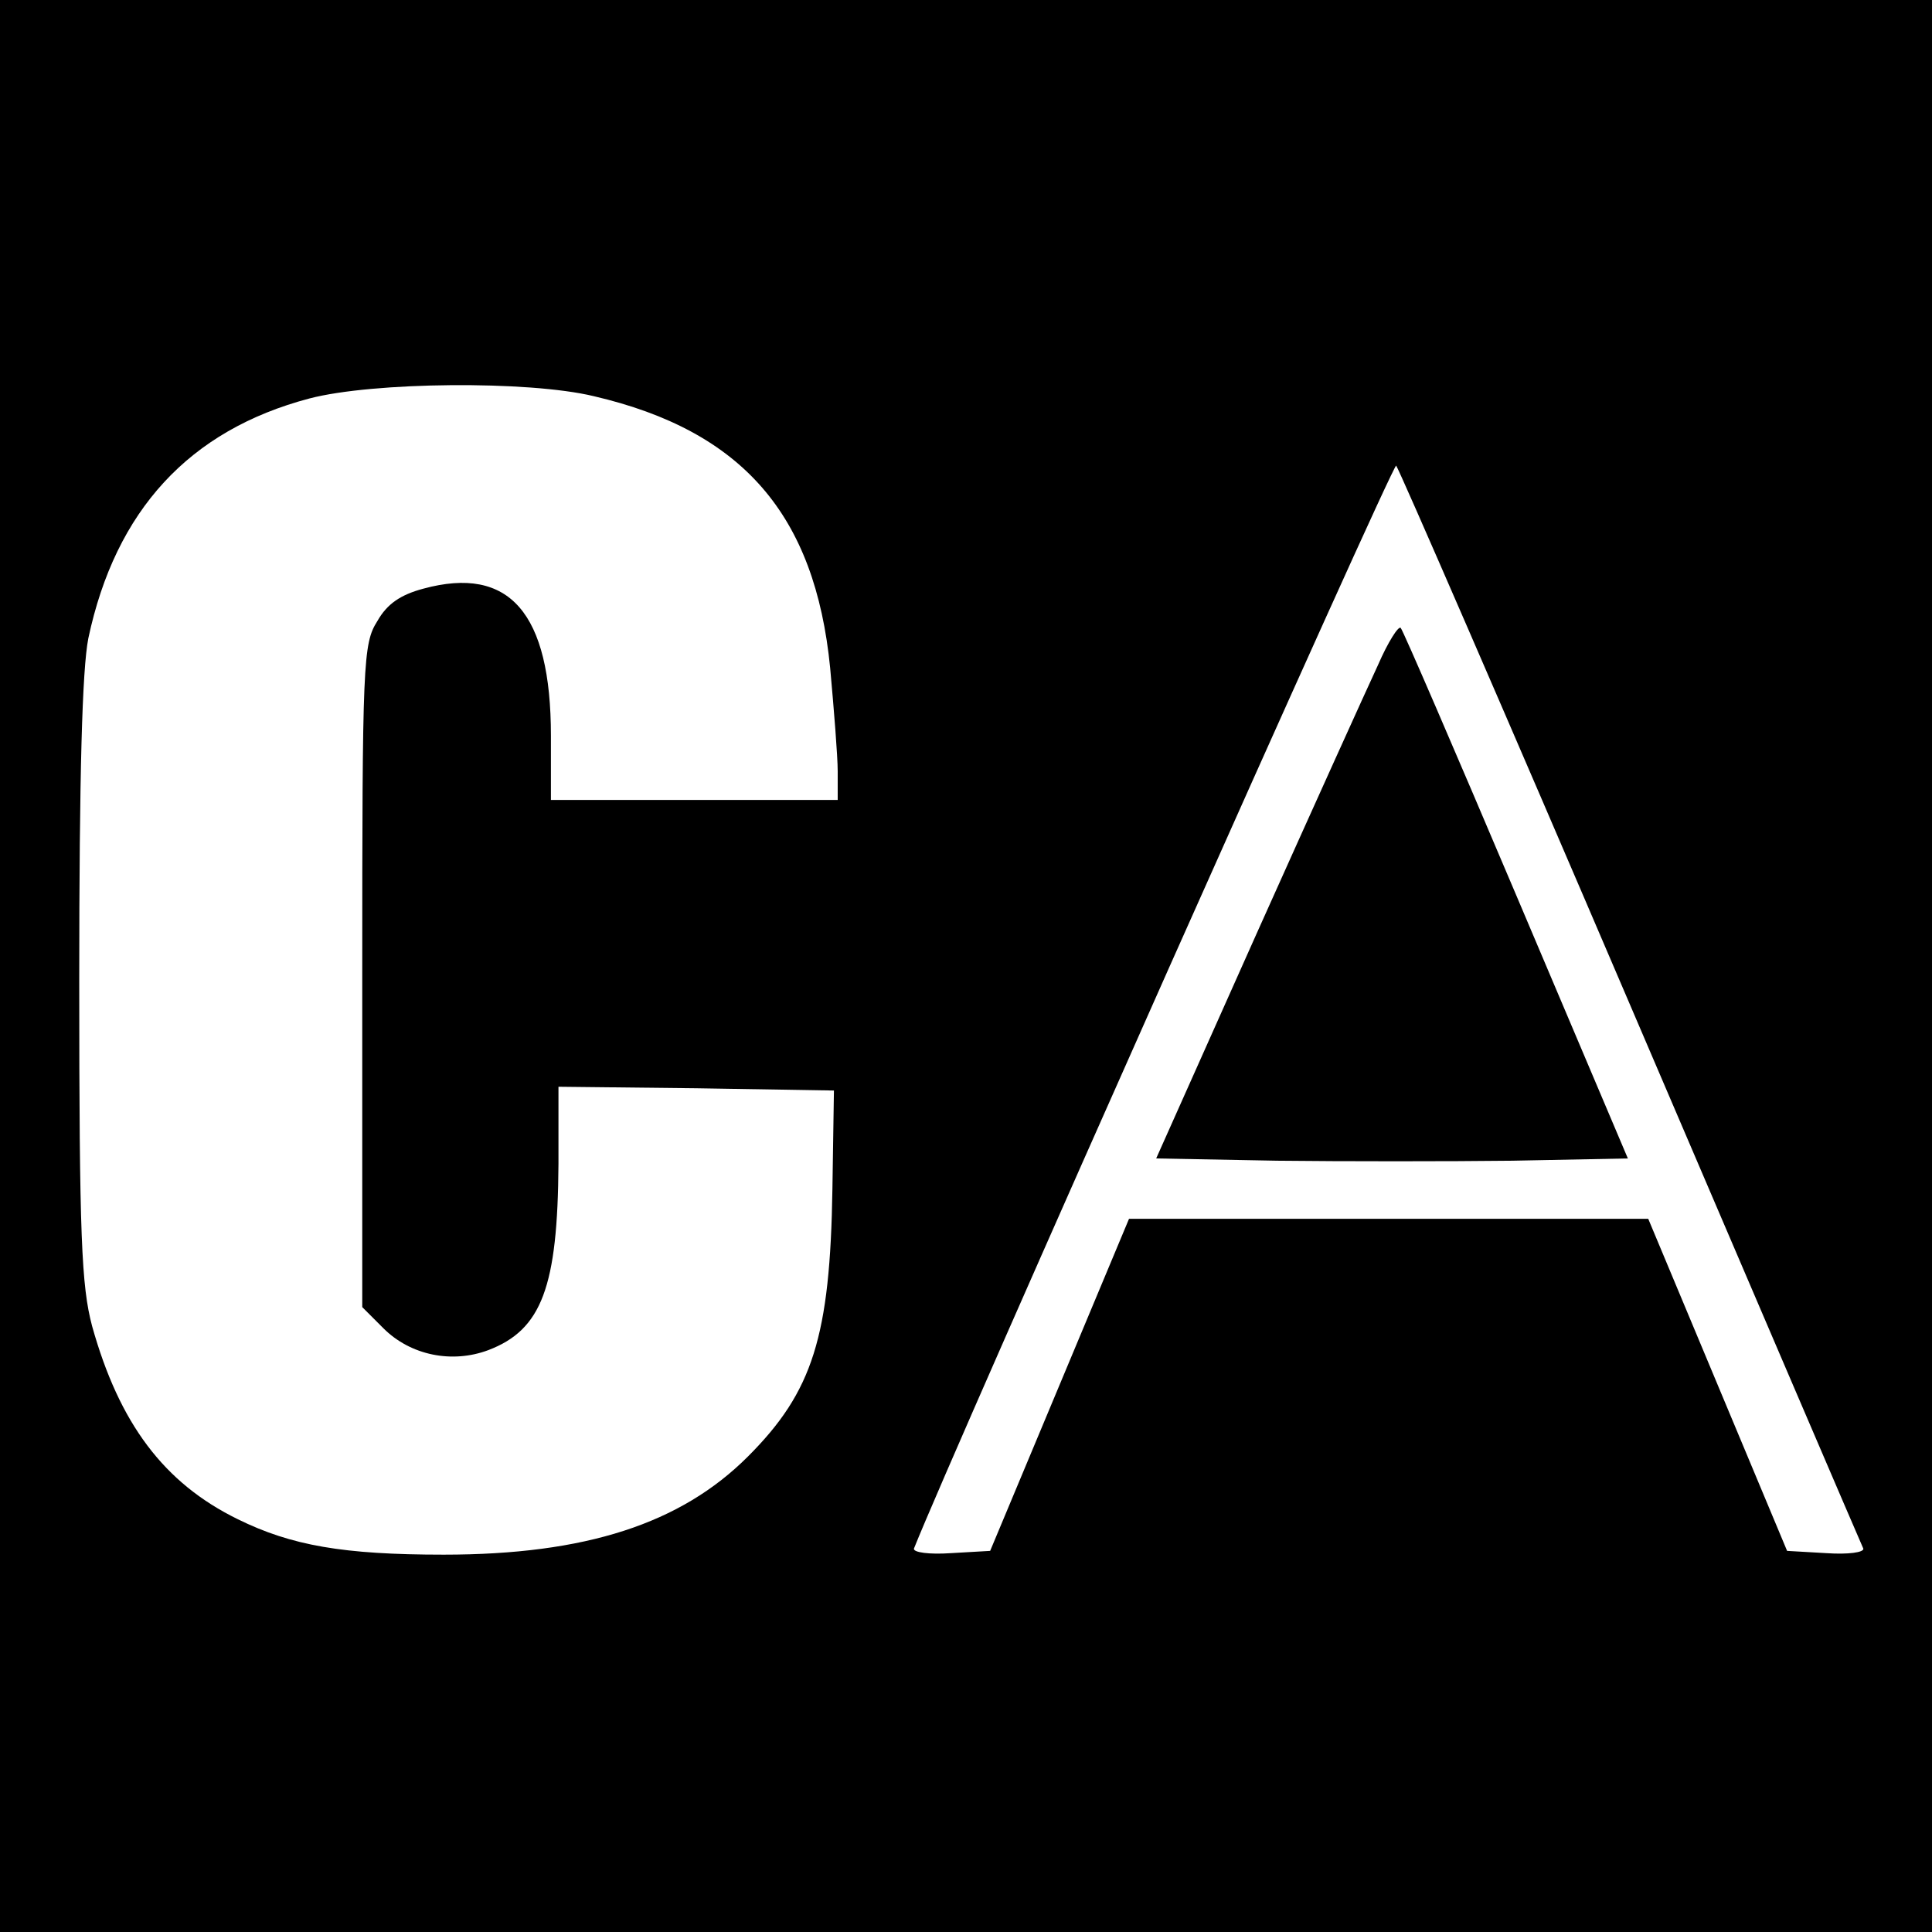 <?xml version="1.0" standalone="no"?>
<!DOCTYPE svg PUBLIC "-//W3C//DTD SVG 20010904//EN"
 "http://www.w3.org/TR/2001/REC-SVG-20010904/DTD/svg10.dtd">
<svg version="1.0" xmlns="http://www.w3.org/2000/svg"
 width="256pt" height="256pt" viewBox="0 0 256 256"
 preserveAspectRatio="xMidYMid meet">
<g transform="translate(0,256) scale(0.1,-0.1)"
fill="#000000" stroke="none">
<path d="M0 1280 l0 -1280 1280 0 1280 0 0 1280 0 1280 -1280 0 -1280 0 0
-1280z m787 755 c197 -46 293 -157 313 -360 5 -55 10 -117 10 -137 l0 -38
-190 0 -190 0 0 85 c0 163 -55 226 -169 195 -30 -8 -48 -20 -61 -43 -19 -30
-20 -53 -20 -470 l0 -439 28 -28 c36 -36 91 -47 139 -29 71 27 92 84 93 247
l0 102 183 -2 182 -3 -2 -130 c-3 -196 -26 -269 -112 -355 -89 -89 -215 -130
-403 -130 -133 0 -202 12 -273 47 -98 48 -157 127 -193 256 -14 53 -17 117
-17 457 0 277 4 413 12 454 36 170 134 276 293 318 84 22 290 24 377 3z m1374
-809 c167 -390 306 -714 308 -718 1 -5 -20 -8 -49 -6 l-52 3 -92 220 -92 220
-344 0 -344 0 -92 -220 -92 -220 -52 -3 c-29 -2 -50 1 -49 6 52 131 635 1440
639 1435 4 -5 144 -327 311 -717z"/>
<path d="M1826 1679 c-14 -30 -86 -189 -160 -354 l-134 -300 160 -3 c87 -1
228 -1 312 0 l153 3 -148 349 c-81 191 -150 351 -153 354 -3 3 -17 -19 -30
-49z"/>
</g>
</svg>
